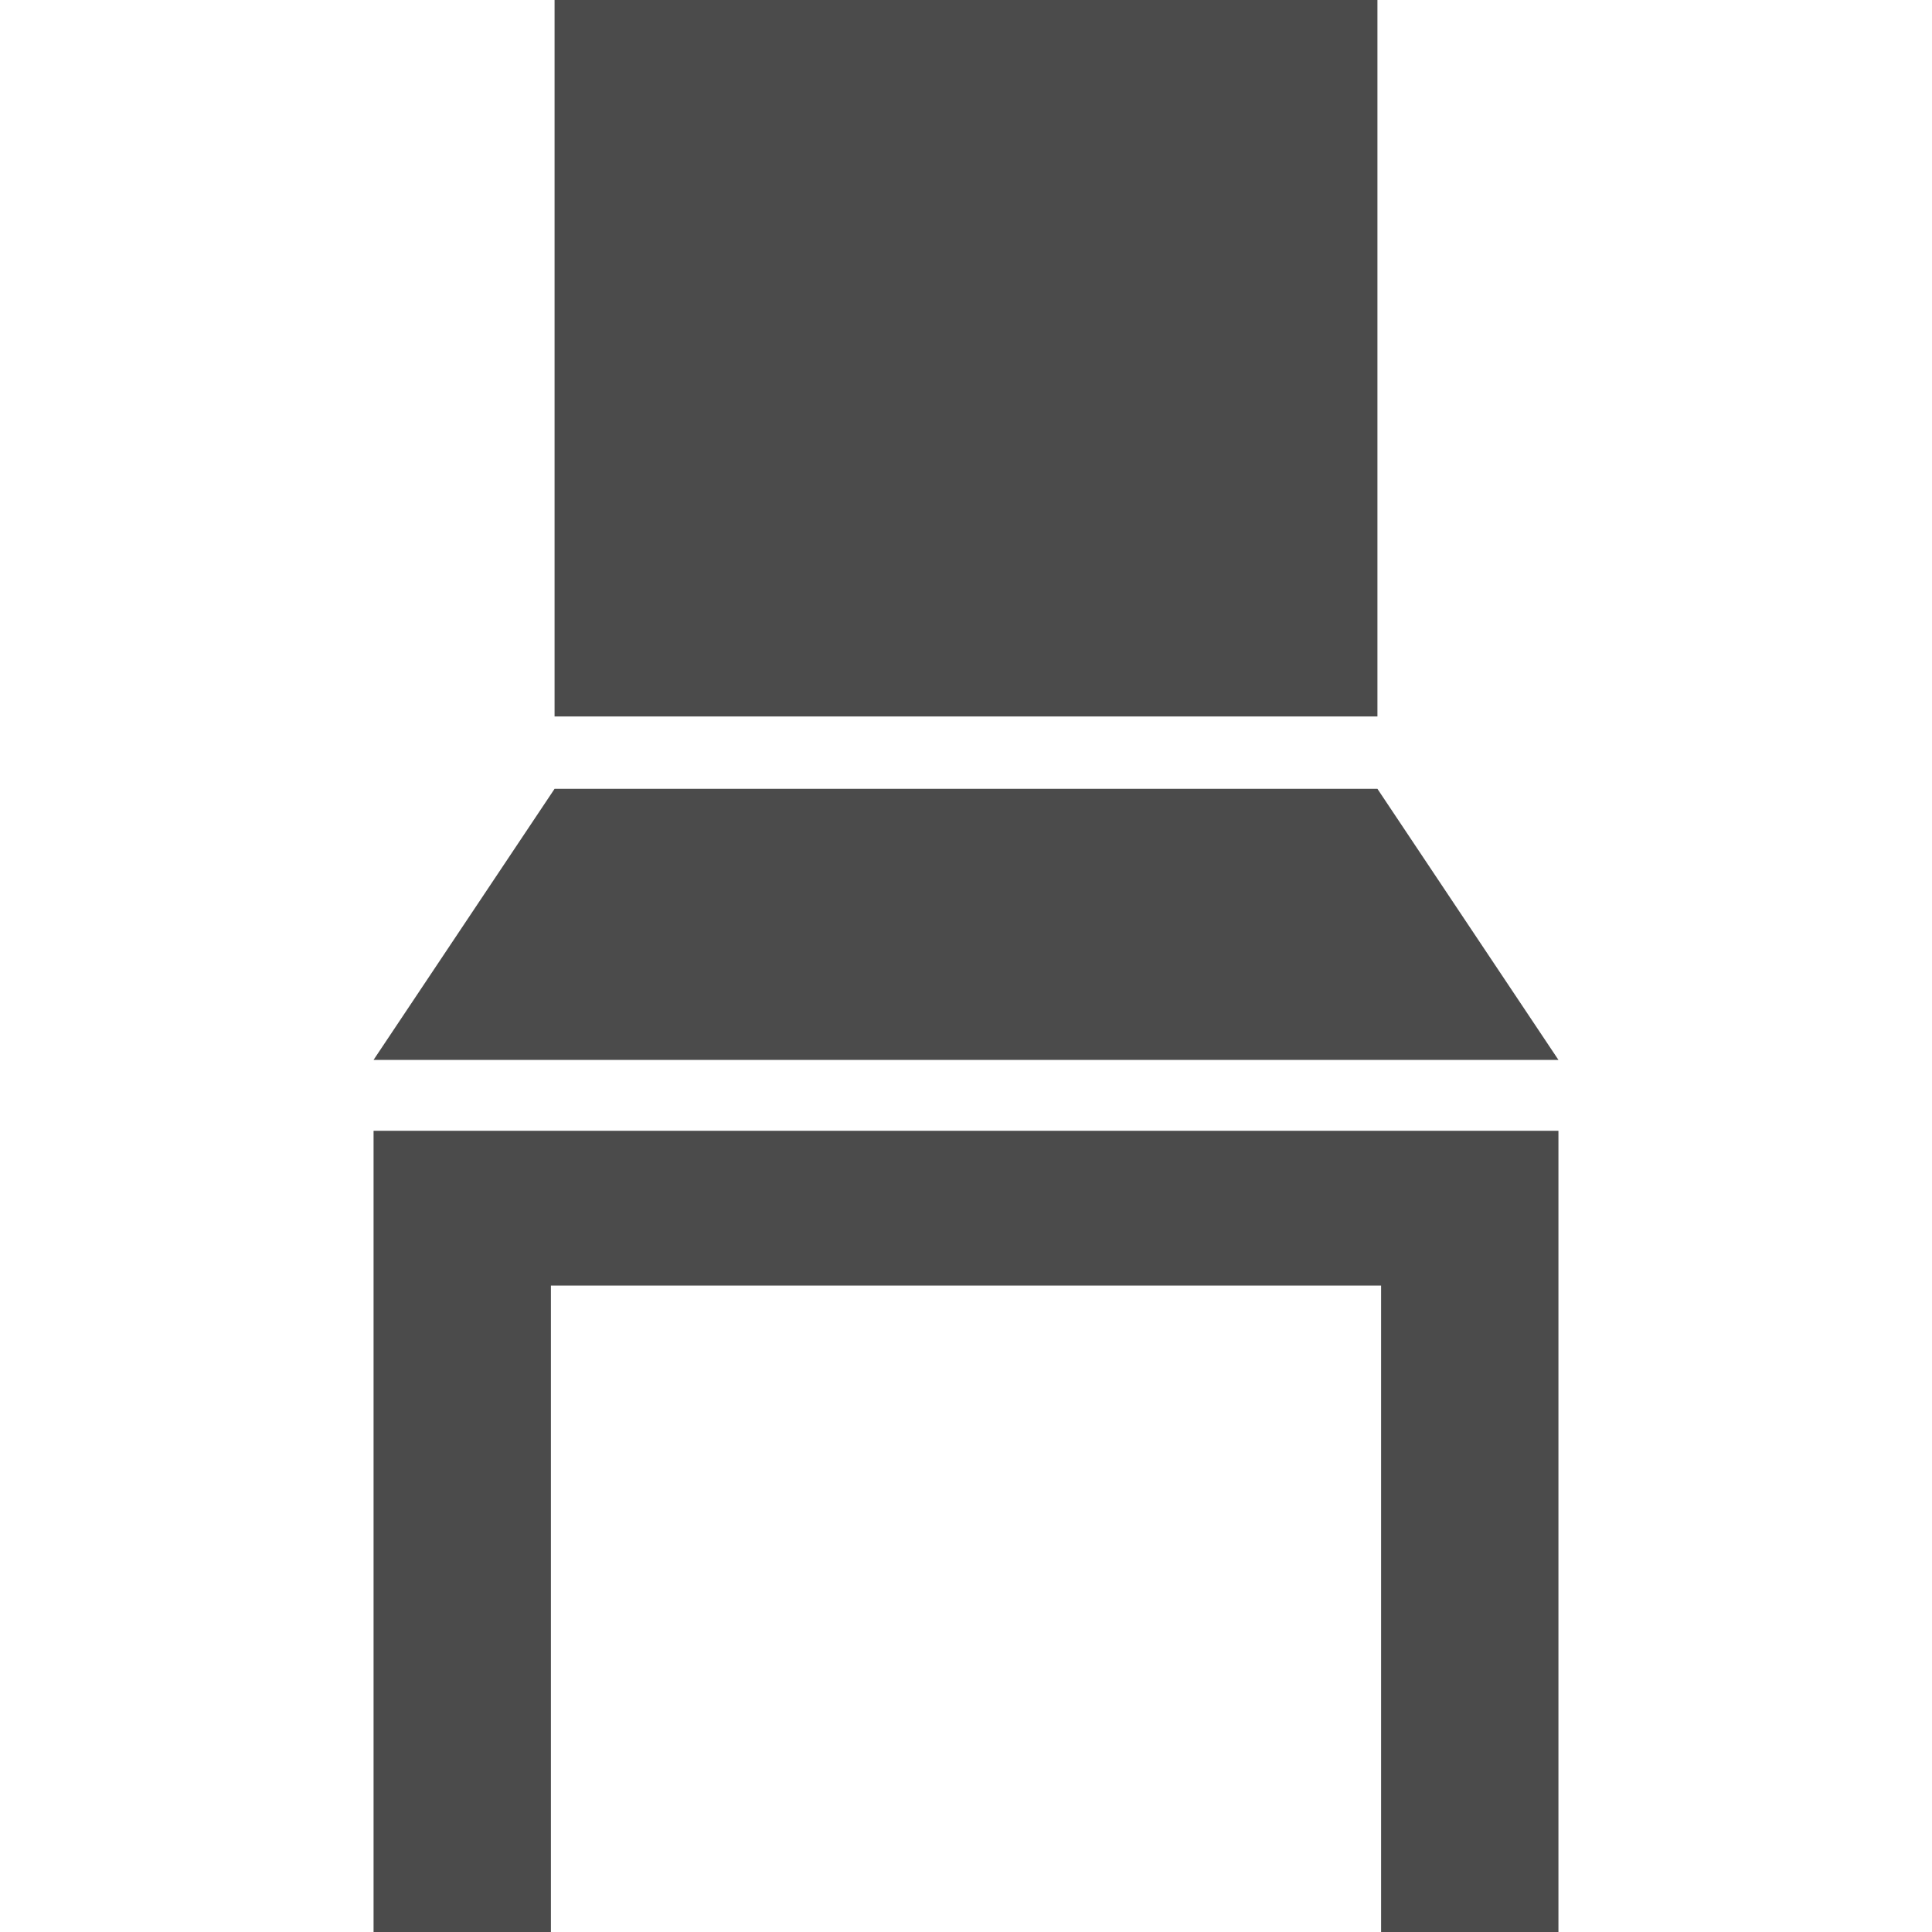 <!--?xml version="1.0" encoding="utf-8"?-->
<!-- Generator: Adobe Illustrator 18.1.1, SVG Export Plug-In . SVG Version: 6.00 Build 0)  -->

<svg version="1.1" id="_x32_" xmlns="http://www.w3.org/2000/svg" xmlns:xlink="http://www.w3.org/1999/xlink" x="0px" y="0px" viewBox="0 0 512 512" style="width: 256px; height: 256px; opacity: 1;" xml:space="preserve">
<style type="text/css">
	.st0{fill:#4B4B4B;}
</style>
<g>
	<rect x="146.966" class="st0" width="218.067" height="189.867" style="fill: rgb(75, 75, 75);"></rect>
	<polygon class="st0" points="365.033,209.049 146.966,209.049 98.998,280.883 413.002,280.883 	" style="fill: rgb(75, 75, 75);"></polygon>
	<polygon class="st0" points="98.998,340.692 98.998,512 145.995,512 145.995,340.692 366.005,340.692 366.005,512 413.002,512 
		413.002,340.692 413.002,299.67 98.998,299.67 	" style="fill: rgb(75, 75, 75);"></polygon>
</g>
</svg>
